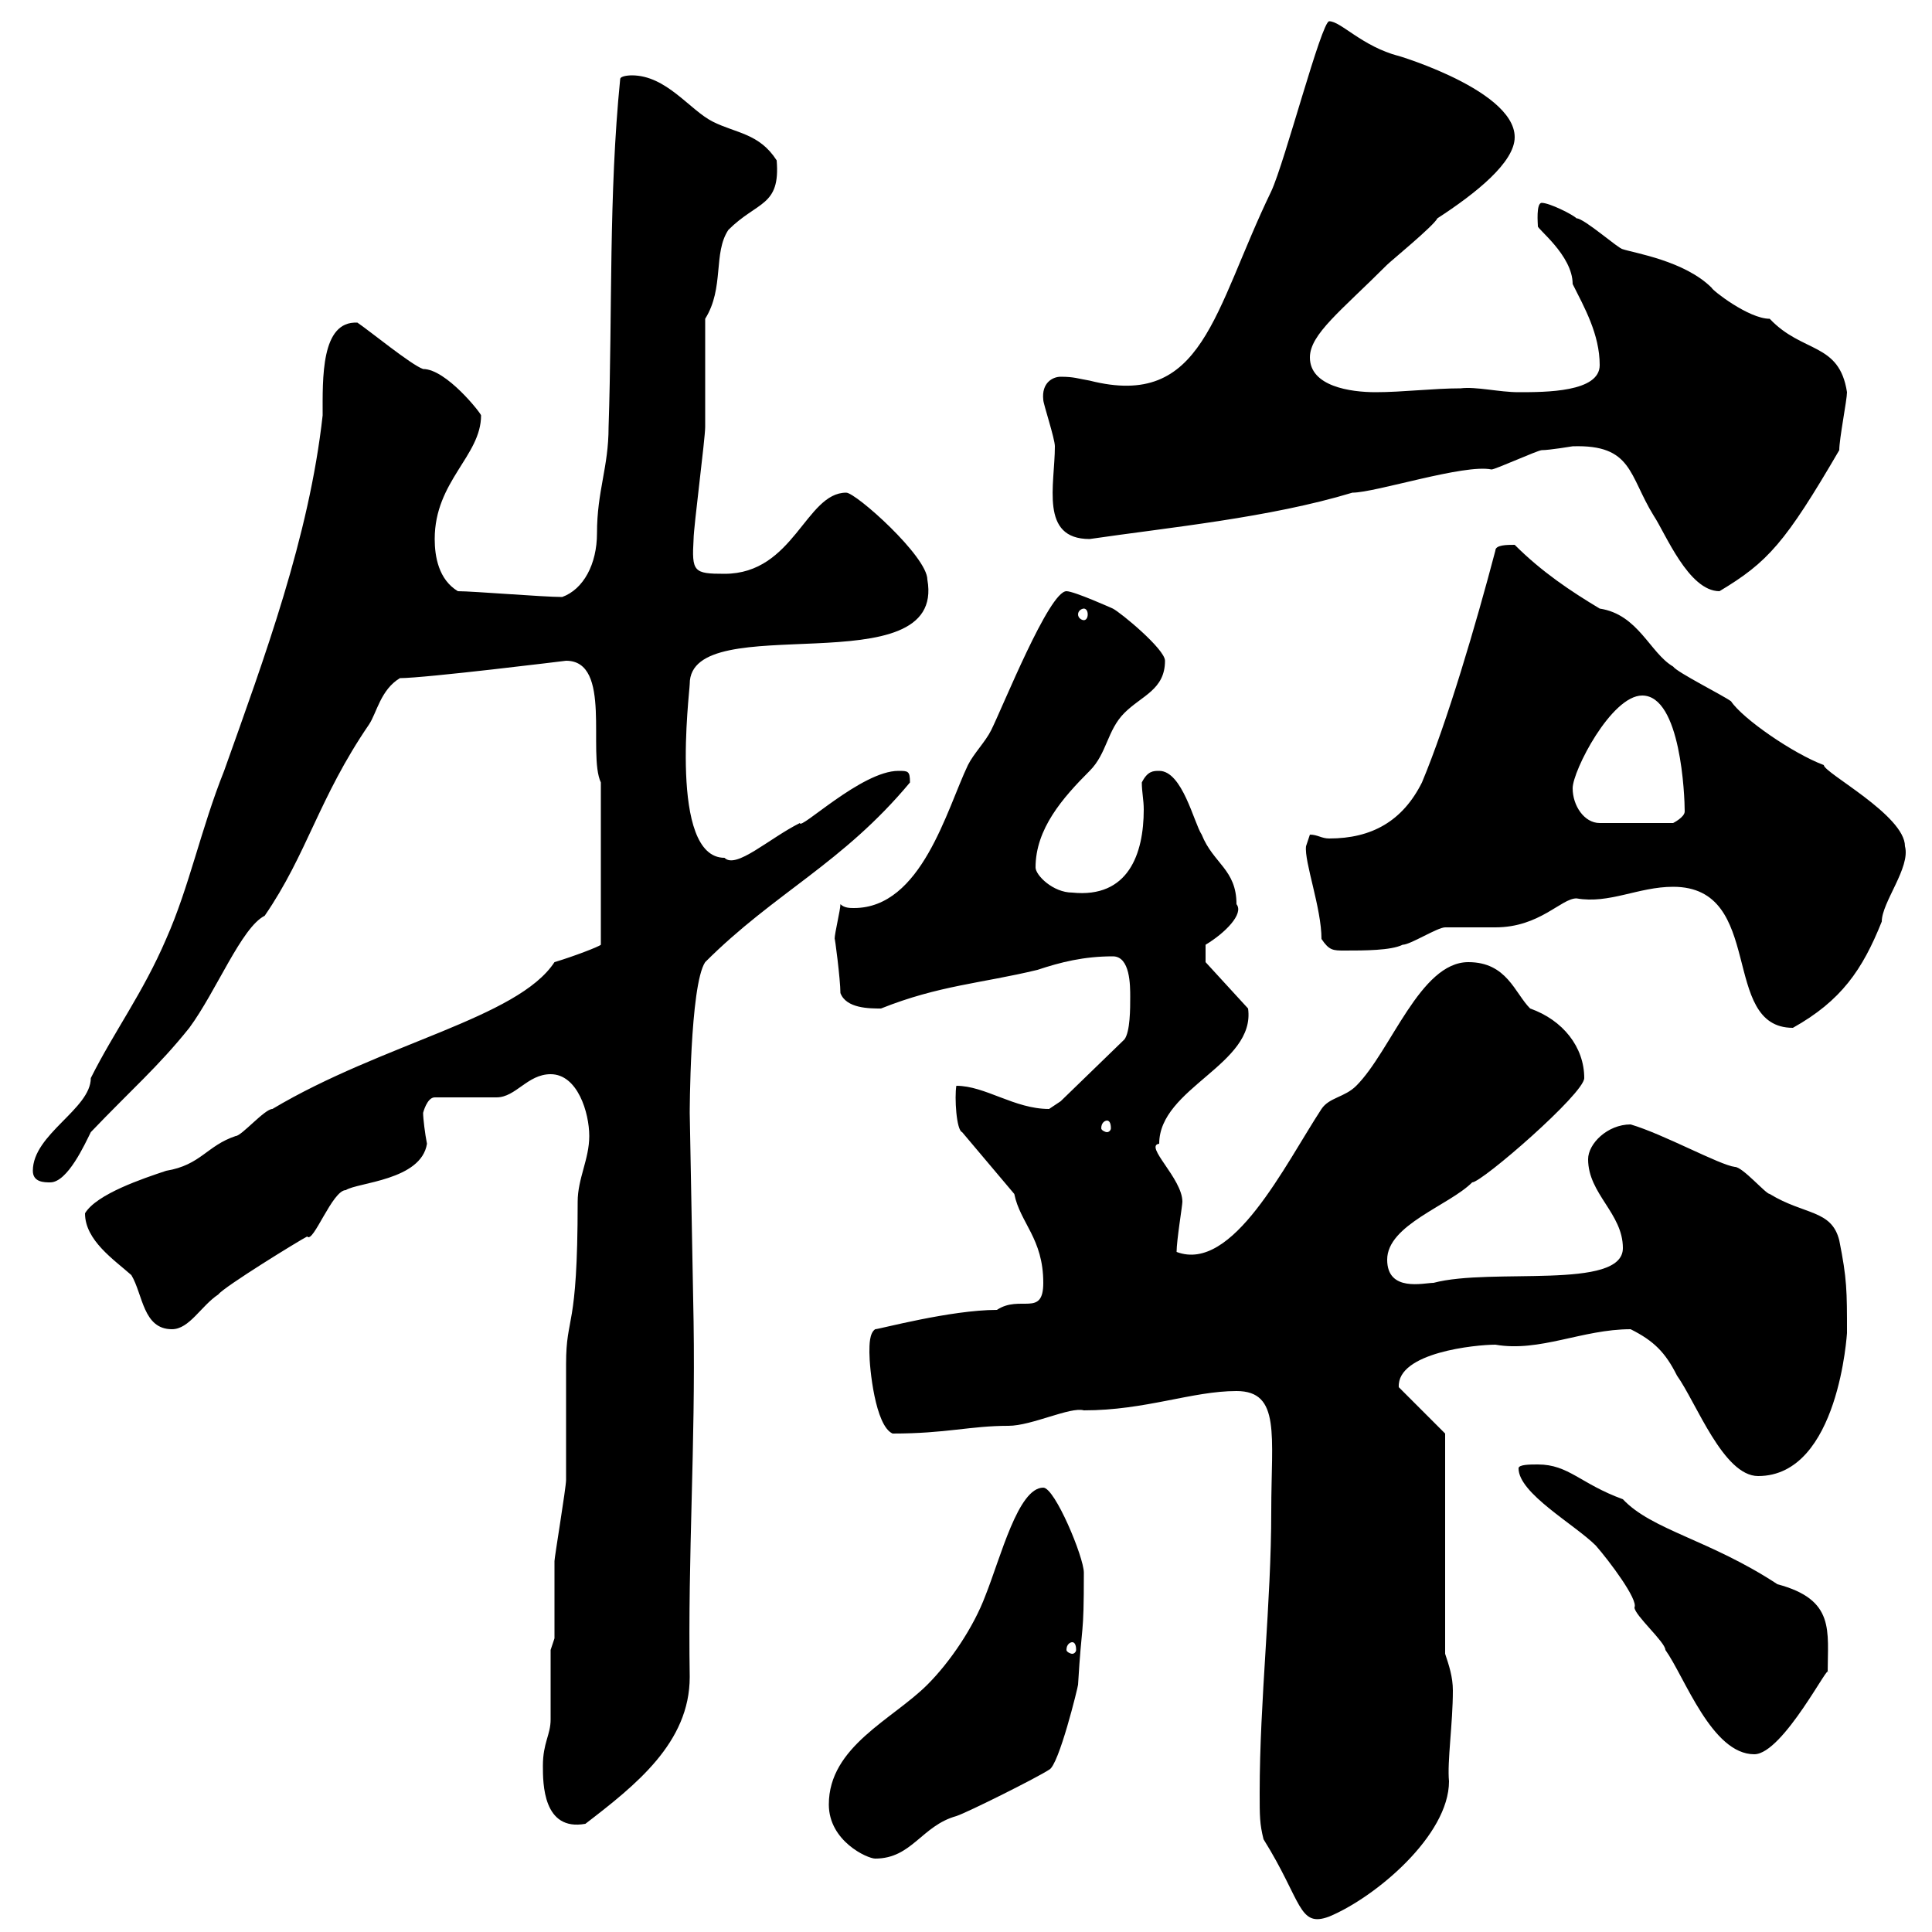 <svg xmlns="http://www.w3.org/2000/svg" xmlns:xlink="http://www.w3.org/1999/xlink" width="300" height="300"><path d="M195.60 278.40C195.60 282 195.60 283.20 196.20 285.60C202.20 295.20 201.60 299.40 206.40 297.60C213.60 294.60 225 285 225 276.60C224.70 273.60 225.60 267.60 225.60 262.50C225.60 260.40 225 258.60 224.40 256.80L224.40 222.60L217.20 215.40C216.90 210 229.20 208.80 232.20 208.80C239.10 210 245.70 206.40 253.20 206.40C256.80 208.20 258.60 210 260.40 213.60C263.40 217.80 267.60 229.20 273 229.20C285.60 229.20 286.80 206.70 286.80 207C286.80 200.40 286.80 198.60 285.60 192.60C284.40 187.80 280.20 188.70 274.80 185.40C274.20 185.40 270.60 181.20 269.40 181.20C267 180.90 258.30 176.10 253.20 174.60C249.60 174.60 246.60 177.60 246.60 180C246.60 185.40 252 188.40 252 193.80C252 200.40 231.60 196.80 222.60 199.20C221.10 199.20 215.40 200.70 215.40 195.60C215.40 190.20 225 187.20 228.60 183.60C230.10 183.60 246 169.80 246 167.40C246 162.60 242.70 158.40 237.60 156.60C235.20 154.20 234 149.40 228 149.40C220.50 149.40 216 163.20 210.60 168.60C208.80 170.40 206.40 170.40 205.20 172.20C199.50 180.90 191.40 197.70 182.70 194.40C182.70 192.60 183.60 187.20 183.60 186.60C183.60 183 177.60 177.90 180 177.60C180 168.90 195 165.30 193.80 156.60L187.20 149.40L187.20 146.70C190.20 144.90 193.20 141.90 192 140.40C192 135 188.40 134.10 186.60 129.60C185.40 127.80 183.60 119.70 180 119.70C179.10 119.70 178.20 119.70 177.30 121.50C177.30 123 177.60 124.20 177.60 125.70C177.60 132.60 175.20 139.50 166.50 138.60C163.50 138.60 160.80 135.90 160.80 134.70C160.80 128.70 165 123.90 169.20 119.70C171.90 117 171.90 113.40 174.60 110.70C177.30 108 180.90 107.10 180.90 102.60C180.90 100.80 174 95.10 172.80 94.50C172.80 94.50 166.80 91.80 165.60 91.80C162.90 91.80 155.70 109.80 153.90 113.40C153 115.20 151.20 117 150.30 118.80C147 125.70 143.10 141 132.60 141C132 141 131.10 141 130.50 140.40C130.50 141.30 129.60 144.90 129.60 145.80C129.60 145.20 130.50 152.10 130.50 154.20C131.40 156.60 135 156.60 136.80 156.60C145.80 153 152.40 152.70 161.10 150.60C164.70 149.40 168.30 148.50 172.80 148.50C175.50 148.50 175.50 153 175.50 154.80C175.50 156.60 175.50 160.20 174.60 161.40L164.70 171C164.70 171 162.90 172.20 162.90 172.20C157.50 172.20 153 168.60 148.50 168.60C148.20 170.40 148.50 175.50 149.40 175.80L157.50 185.40C158.40 189.90 162 192.30 162 199.20C162 204.60 158.40 201 154.80 203.40C147.60 203.40 136.50 206.40 135.90 206.40C135 207 135 208.80 135 210C135 212.40 135.90 221.40 138.60 222.60C147 222.60 150.60 221.40 156.60 221.40C160.20 221.40 166.20 218.40 168.30 219C177.90 219 185.10 216 192 216C198.90 216 197.40 222.90 197.40 234.60C197.40 249 195.60 264 195.60 278.40ZM128.70 280.20C128.70 285.90 134.70 288.60 135.90 288.60C141.60 288.60 143.10 283.50 148.50 282C150.30 281.40 161.10 276 162.90 274.80C164.40 274.20 167.40 261.90 167.40 261.60C168 251.40 168.30 254.70 168.30 244.20C168.30 241.80 163.80 231 162 231C158.10 231 155.40 241.80 153 247.80C151.20 252.60 147.60 258 144 261.60C138.60 267 128.70 271.20 128.70 280.20ZM84.30 274.20C84.30 276.90 84.30 284.40 90.90 283.20C98.70 277.20 107.10 270.60 107.10 260.40C106.80 241.20 108 224.70 107.70 205.20L107.10 172.80C107.10 173.40 107.10 153 109.50 149.40C120.30 138.60 130.80 134.10 141.30 121.50C141.30 119.70 141 119.70 139.50 119.70C133.80 119.70 124.20 129 124.20 127.80C119.40 130.20 114.30 135 112.50 133.20C103.80 133.20 107.10 107.40 107.10 106.20C107.10 94.20 147 106.80 144 90C144 86.40 132.90 76.50 131.40 76.50C125.10 76.50 123.30 89.10 112.50 89.10C107.70 89.10 107.40 88.80 107.70 83.70C107.70 81.90 109.50 68.10 109.50 66.30C109.50 63.90 109.50 51.90 109.50 49.50C112.50 44.70 110.70 39.30 113.10 35.70C117.60 31.20 121.20 32.10 120.60 24.90C117.90 20.70 114.30 20.70 110.70 18.90C107.10 17.10 103.50 11.70 98.10 11.70C98.10 11.70 96.30 11.70 96.30 12.30C94.50 30.30 95.10 48.30 94.50 66.30C94.50 72.60 92.70 76.20 92.70 82.80C92.70 87.60 90.60 91.50 87.30 92.70C84.30 92.70 73.50 91.80 71.10 91.80C68.10 90 67.50 86.40 67.50 83.70C67.50 74.70 74.70 70.80 74.70 64.50C74.70 64.20 69.30 57.30 65.70 57.30C63.90 56.70 57.30 51.30 55.50 50.10C49.80 49.80 50.10 58.80 50.10 64.50C48 83.40 41.10 102 34.80 119.70C31.20 128.70 29.40 137.70 25.80 145.80C22.20 154.20 17.70 160.20 14.10 167.40C14.10 172.20 5.10 176.10 5.10 181.80C5.10 183.60 6.90 183.60 7.80 183.60C10.50 183.60 13.20 177.60 14.10 175.80C20.40 169.20 24.60 165.60 29.40 159.60C33.60 153.90 37.50 144 41.10 142.20C47.70 132.60 49.50 123.90 57.30 112.50C58.50 110.70 59.10 107.10 62.10 105.30C66 105.30 87.90 102.60 87.90 102.60C95.10 102.60 91.20 117 93.30 121.50L93.30 146.70C93 147 89.10 148.50 86.10 149.40C80.40 158.10 59.40 162 42.30 172.20C41.10 172.20 37.50 176.40 36.60 176.40C32.10 177.90 31.20 180.90 25.80 181.80C22.20 183 15 185.40 13.20 188.40C13.20 192.60 17.70 195.60 20.40 198C22.20 201 22.20 206.40 26.70 206.40C29.40 206.40 31.20 202.80 33.90 201C34.80 199.80 46.50 192.60 47.70 192C48.60 193.20 51.60 184.80 53.70 184.80C55.50 183.60 65.40 183.30 66.30 177.60C66 176.10 65.70 173.70 65.70 172.80C65.70 172.80 66.30 170.40 67.50 170.40L77.10 170.40C80.10 170.40 81.90 166.80 85.50 166.80C89.70 166.80 91.50 172.80 91.50 176.40C91.50 180 89.70 183 89.70 186.60C89.70 207 87.90 204 87.90 211.80C87.90 213.60 87.90 228 87.90 229.80C87.90 231 86.10 241.80 86.10 242.40C86.10 244.20 86.10 252.60 86.10 254.40L85.50 256.20C85.50 258 85.50 265.20 85.50 267C85.50 269.40 84.30 270.60 84.30 274.20ZM235.80 228C235.80 231.90 244.50 236.70 247.80 240C249.90 242.40 254.40 248.40 253.80 249.60C253.80 250.80 258.60 255 258.60 256.20C261.60 260.40 265.80 272.40 272.40 272.40C276.90 272.40 284.40 257.40 283.80 259.80C283.80 253.20 285 248.40 276 246C265.50 239.10 256.50 237.60 252 232.80C245.40 230.40 243.60 227.40 238.80 227.40C237.60 227.40 235.80 227.40 235.80 228ZM166.50 255C166.80 255 167.10 255.30 167.10 256.20C167.10 256.50 166.80 256.80 166.50 256.80C166.20 256.80 165.60 256.50 165.60 256.20C165.60 255.30 166.20 255 166.50 255ZM171.90 174C172.20 174 172.50 174.30 172.50 175.20C172.50 175.50 172.20 175.80 171.90 175.80C171.60 175.80 171 175.50 171 175.20C171 174.30 171.60 174 171.90 174ZM259.80 137.70C274.20 137.70 267 159.60 278.40 159.60C285.90 155.40 289.20 150.60 292.20 143.10C292.20 140.10 296.70 134.70 295.80 131.40C295.80 126.60 283.20 120 283.20 118.80C278.40 117 270.60 111.60 268.80 108.90C267.60 108 260.40 104.40 259.80 103.50C256.20 101.40 254.40 95.40 248.40 94.50C243.90 91.80 239.40 88.80 235.20 84.60C234 84.60 232.20 84.60 232.20 85.50C229.20 96.90 224.70 112.20 220.80 121.50C217.80 127.50 213 130.20 206.40 130.20C205.20 130.20 204.60 129.60 203.40 129.60C203.40 129.60 202.80 131.40 202.80 131.40C202.50 133.80 205.20 141 205.20 145.80C206.40 147.60 207 147.60 208.80 147.60C211.80 147.60 216 147.60 217.80 146.70C219 146.70 223.20 144 224.40 144C225 144 231.60 144 232.20 144C239.10 144 242.40 139.50 244.80 139.50C249.90 140.40 254.40 137.70 259.80 137.70ZM244.20 122.40C244.20 119.70 250.20 108 255 108C261 108 261.60 123.60 261.60 126C261.60 126.90 259.80 127.80 259.80 127.80L248.40 127.80C246 127.80 244.20 125.10 244.20 122.40ZM168.30 94.50C168.60 94.50 168.90 94.80 168.90 95.40C168.90 96 168.60 96.30 168.30 96.30C168 96.30 167.40 96 167.40 95.40C167.40 94.80 168 94.50 168.30 94.50ZM244.20 69.30C253.50 69 252.90 73.80 256.80 80.10C258.60 82.80 262.20 91.80 267 91.80C274.50 87.30 277.20 84.30 285.60 69.90C285.60 68.10 286.80 62.10 286.80 60.90C285.60 53.10 279.90 54.90 274.80 49.50C271.50 49.50 265.80 45 265.80 44.70C261.60 40.50 253.80 39.30 252 38.70C251.40 38.70 246 33.90 244.80 33.90C244.20 33.30 240.60 31.50 239.40 31.50C238.50 31.50 238.80 34.80 238.80 35.10C238.50 35.40 244.20 39.60 244.20 44.10C246 47.70 248.40 51.90 248.40 56.70C248.40 60.90 240 60.90 235.80 60.90C232.80 60.90 229.20 60 226.80 60.30C222.60 60.30 217.80 60.90 213.60 60.90C209.70 60.90 203.40 60 203.40 55.50C203.40 51.90 208.20 48.30 215.40 41.10C216 40.50 222.60 35.10 223.20 33.90C229.20 30 235.20 25.20 235.20 21.30C235.20 13.50 214.20 7.80 217.20 8.70C211.50 7.20 208.20 3.30 206.40 3.30C205.20 3.30 199.50 25.20 197.40 29.70C188.40 48.30 186.90 63.60 169.20 59.10C167.40 58.80 166.80 58.50 164.70 58.50C163.50 58.50 161.70 59.40 162 62.10C162 62.70 163.80 68.10 163.80 69.30C163.80 75.30 161.40 83.70 169.20 83.70C181.50 81.90 197.10 80.40 210 76.50C213.60 76.50 227.40 72 231.60 72.90C232.20 72.90 238.80 69.90 239.40 69.90C240.60 69.90 244.20 69.30 244.20 69.30Z"/></svg>